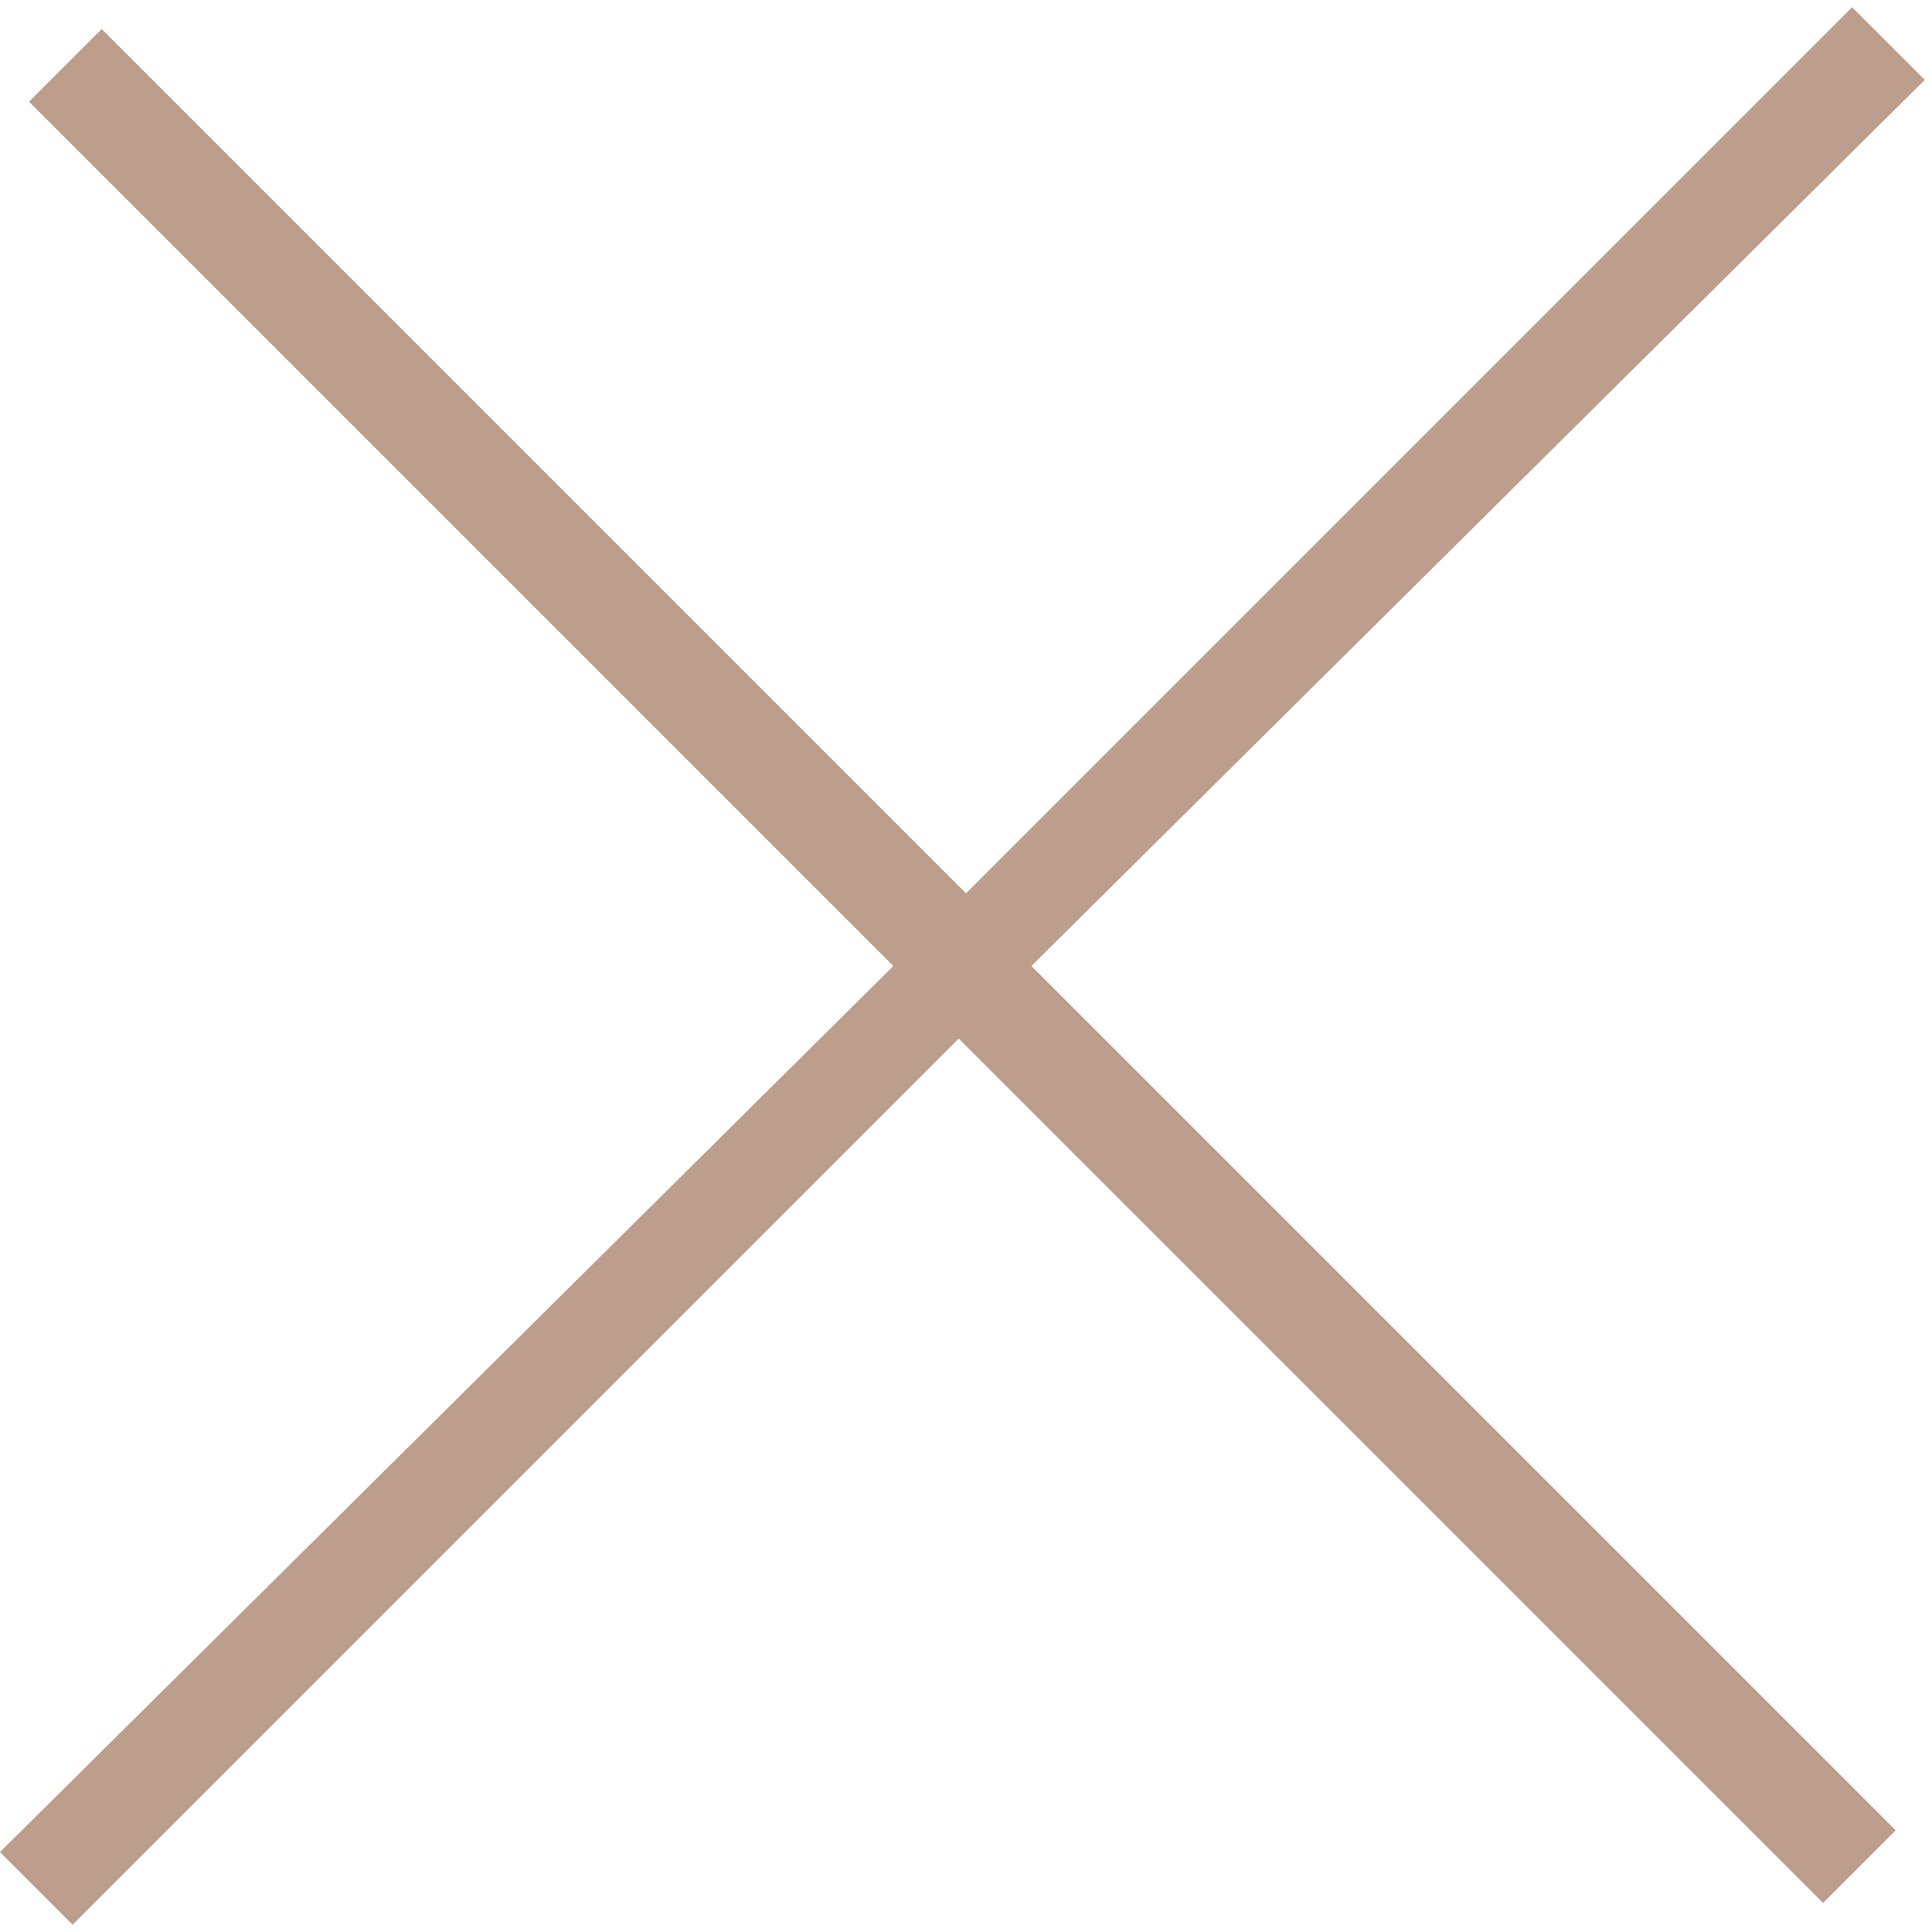<?xml version="1.0" encoding="UTF-8"?>
<svg xmlns="http://www.w3.org/2000/svg" version="1.1" viewBox="0 0 26.6 26.6">
  <defs>
    <style>
      .cls-1 {
        fill: #bd9d8c;
        fill-rule: evenodd;
      }
    </style>
  </defs>
  <!-- Generator: Adobe Illustrator 28.6.0, SVG Export Plug-In . SVG Version: 1.2.0 Build 709)  -->
  <g>
    <g id="Layer_1">
      <path class="cls-1" d="M12.3,13.3L0,25.5l1,1,12.2-12.2,11.9,11.9,1-1-11.9-11.9L26.5,1.1l-1-1-12.2,12.2L1.4.4.4,1.4l11.9,11.9Z"/>
    </g>
  </g>
</svg>